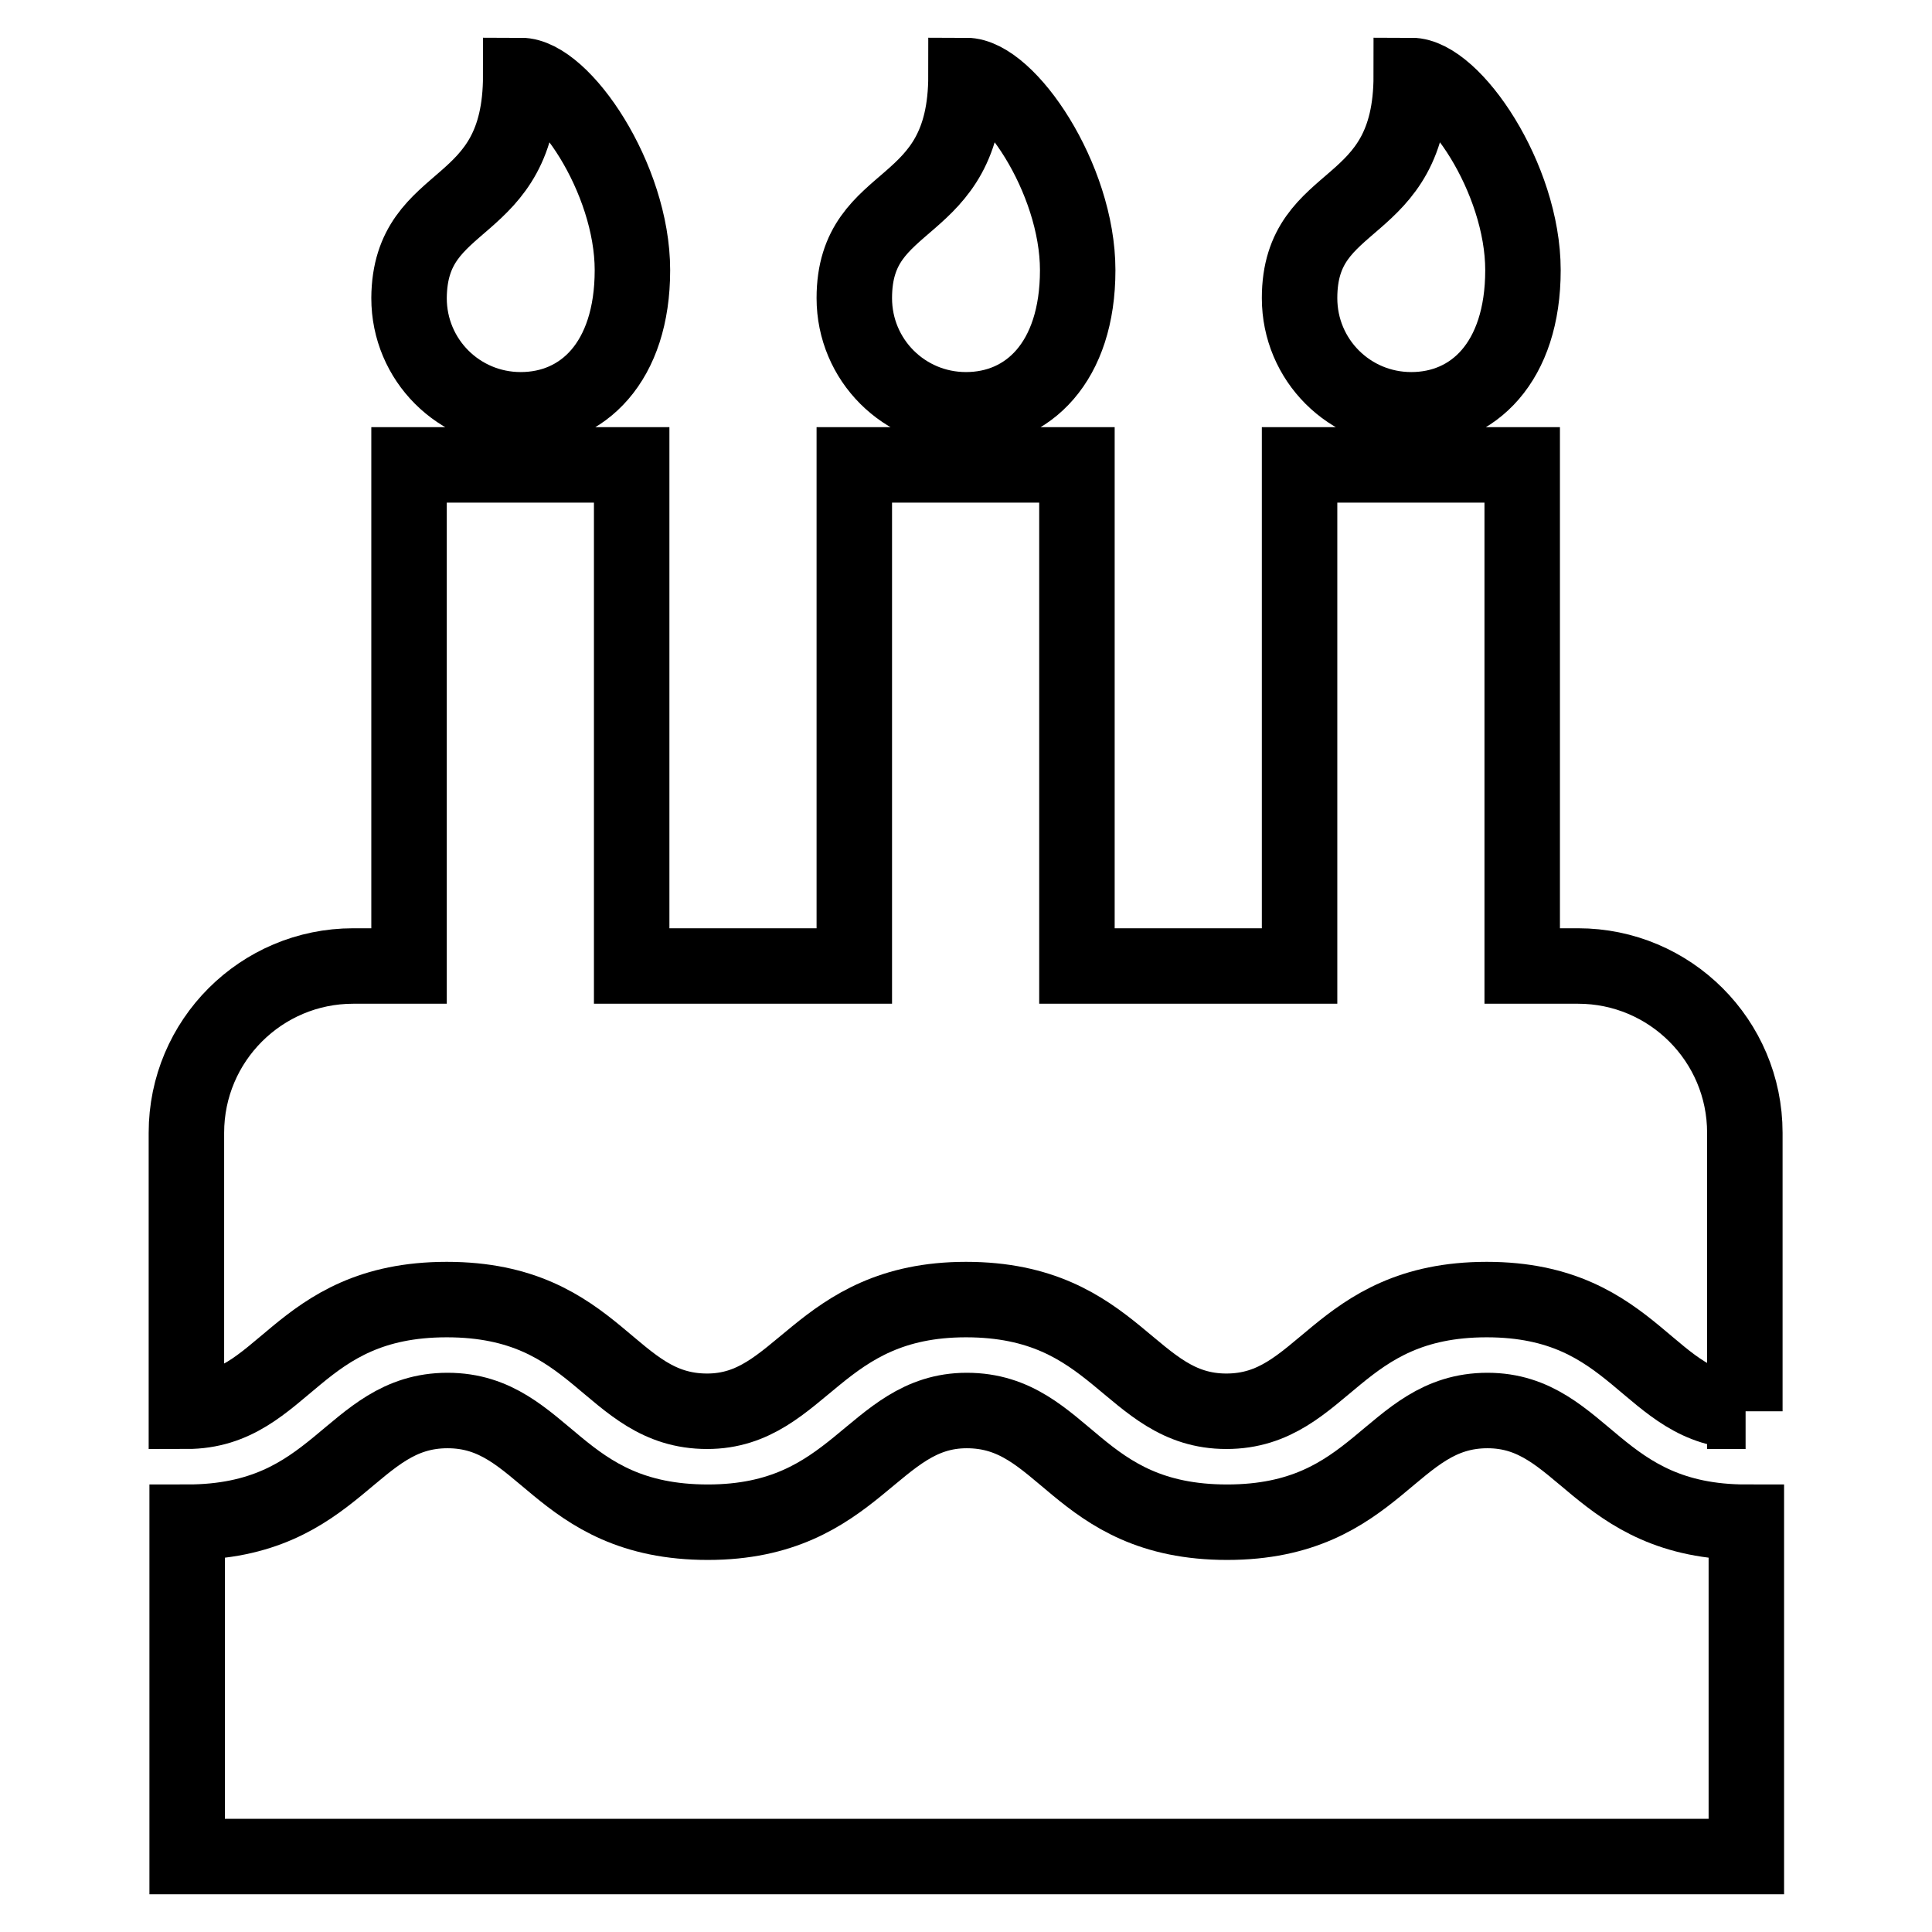 <?xml version="1.0" encoding="utf-8"?>
<!-- Svg Vector Icons : http://www.onlinewebfonts.com/icon -->
<!DOCTYPE svg PUBLIC "-//W3C//DTD SVG 1.1//EN" "http://www.w3.org/Graphics/SVG/1.1/DTD/svg11.dtd">
<svg version="1.1" xmlns="http://www.w3.org/2000/svg" xmlns:xlink="http://www.w3.org/1999/xlink" x="0px" y="0px" viewBox="0 0 256 256" enable-background="new 0 0 256 256" xml:space="preserve">
<g> <path stroke-width="10" fill-opacity="0" stroke="#000000"  d="M231.3,187c-12.9,0-14.4-14.8-34.3-14.8c-20,0-21.6,14.8-34.5,14.8c-12.8,0-14.5-14.8-34.5-14.8 c-19.7,0-21.8,14.8-34.3,14.8c-13,0-14.4-14.8-34.5-14.8c-20.1,0-21.5,14.8-34.5,14.8v-36.9c0-12.2,9.9-22.1,22.1-22.1h7.4V61.6 h29.5V128h29.5V61.6h29.5V128h29.5V61.6h29.5V128h7.4c12.2,0,22.1,9.9,22.1,22.1V187z M231.3,246H24.8v-44.3 c20,0,21.6-14.8,34.5-14.8c12.9,0,14.4,14.8,34.5,14.8c19.7,0,21.8-14.8,34.3-14.8c13,0,14.4,14.8,34.5,14.8 c20,0,21.6-14.8,34.5-14.8c12.7,0,14.4,14.8,34.3,14.8V246z M69,54.3c-8.2,0-14.8-6.6-14.8-14.8C54.3,25.2,69,28.9,69,10 c5.5,0,14.8,13.6,14.8,25.8C83.8,48,77.2,54.3,69,54.3z M128,54.3c-8.2,0-14.8-6.6-14.8-14.8c0-14.3,14.8-10.6,14.8-29.5 c5.5,0,14.8,13.6,14.8,25.8C142.8,48,136.2,54.3,128,54.3z M187,54.3c-8.2,0-14.8-6.6-14.8-14.8c0-14.3,14.8-10.6,14.8-29.5 c5.5,0,14.8,13.6,14.8,25.8C201.8,48,195.2,54.3,187,54.3z"/></g>
</svg>